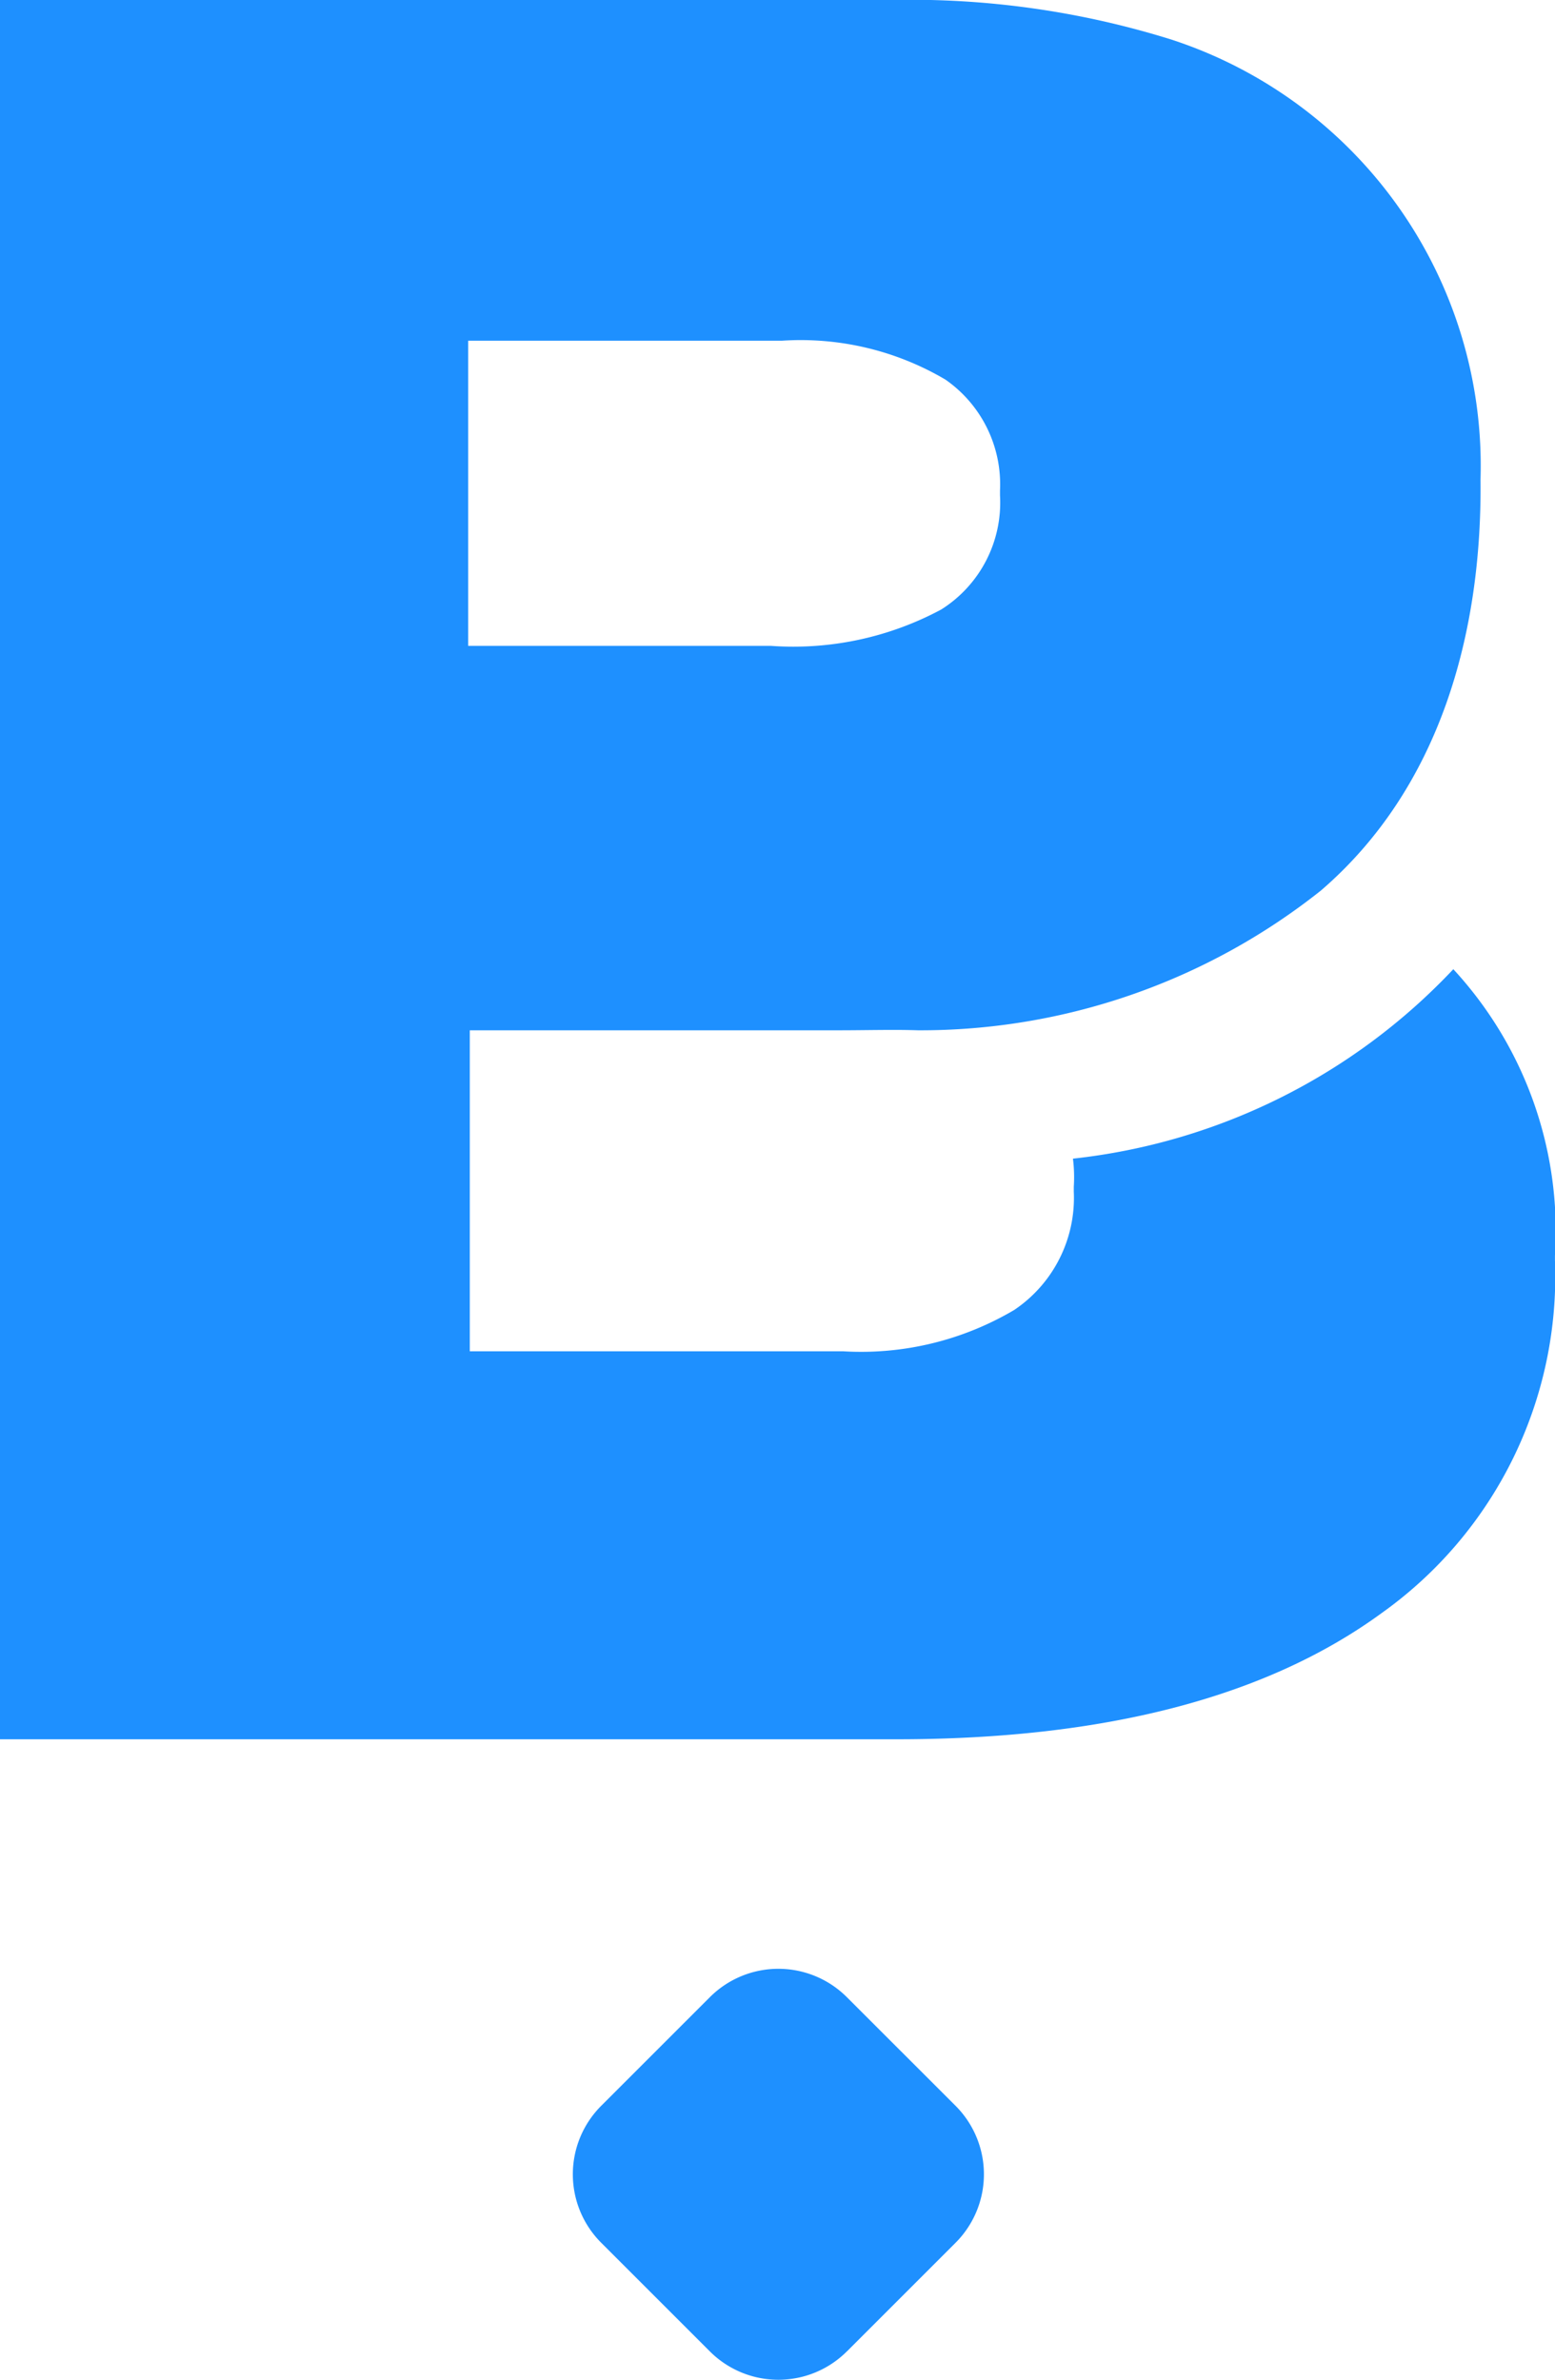 <svg xmlns="http://www.w3.org/2000/svg" xmlns:xlink="http://www.w3.org/1999/xlink" width="31.484" height="48.192" viewBox="0 0 31.484 48.192">
  <defs>
    <clipPath id="clip-path">
      <rect id="Rectangle_1" data-name="Rectangle 1" width="31.484" height="48.192" fill="#1e90ff"/>
    </clipPath>
  </defs>
  <g id="Group_649" data-name="Group 649" transform="translate(0)">
    <g id="Group_1" data-name="Group 1" transform="translate(0)" clip-path="url(#clip-path)">
      <path id="Path_1" data-name="Path 1" d="M83.89,269.868a1.961,1.961,0,0,0-2.773-.006l-.006.006-2.194,2.194a1.961,1.961,0,0,0-.006,2.774l.006.006,2.194,2.194a1.961,1.961,0,0,0,2.773.006l.007-.006,2.194-2.194a1.962,1.962,0,0,0,.006-2.774l-.006-.006Z" transform="translate(-66.741 -229.422)" fill="#1e90ff"/>
      <path id="Path_2" data-name="Path 2" d="M29.424,19.628a12.419,12.419,0,0,1-7.7,3.835,3.037,3.037,0,0,1,.017.569v.1a2.734,2.734,0,0,1-1.206,2.395,6.089,6.089,0,0,1-3.467.837H9.512v-6.5h7.452c.6,0,1.122-.017,1.624,0a13.024,13.024,0,0,0,8.156-2.83c2.412-2.077,3.265-5.209,3.232-8.324A9.079,9.079,0,0,0,23.713.8,17.7,17.7,0,0,0,18.035,0H0V35.221H18.153q6.33,0,9.83-2.562a8.368,8.368,0,0,0,3.5-7.135v-.1a7.812,7.812,0,0,0-2.06-5.8M9.479,6.9h6.347a5.763,5.763,0,0,1,3.316.787,2.583,2.583,0,0,1,1.105,2.244v.1a2.558,2.558,0,0,1-1.189,2.311h0a6.329,6.329,0,0,1-3.45.737H9.479Z" transform="translate(0 0)" fill="#1e90ff"/>
    </g>
  </g>
</svg>
